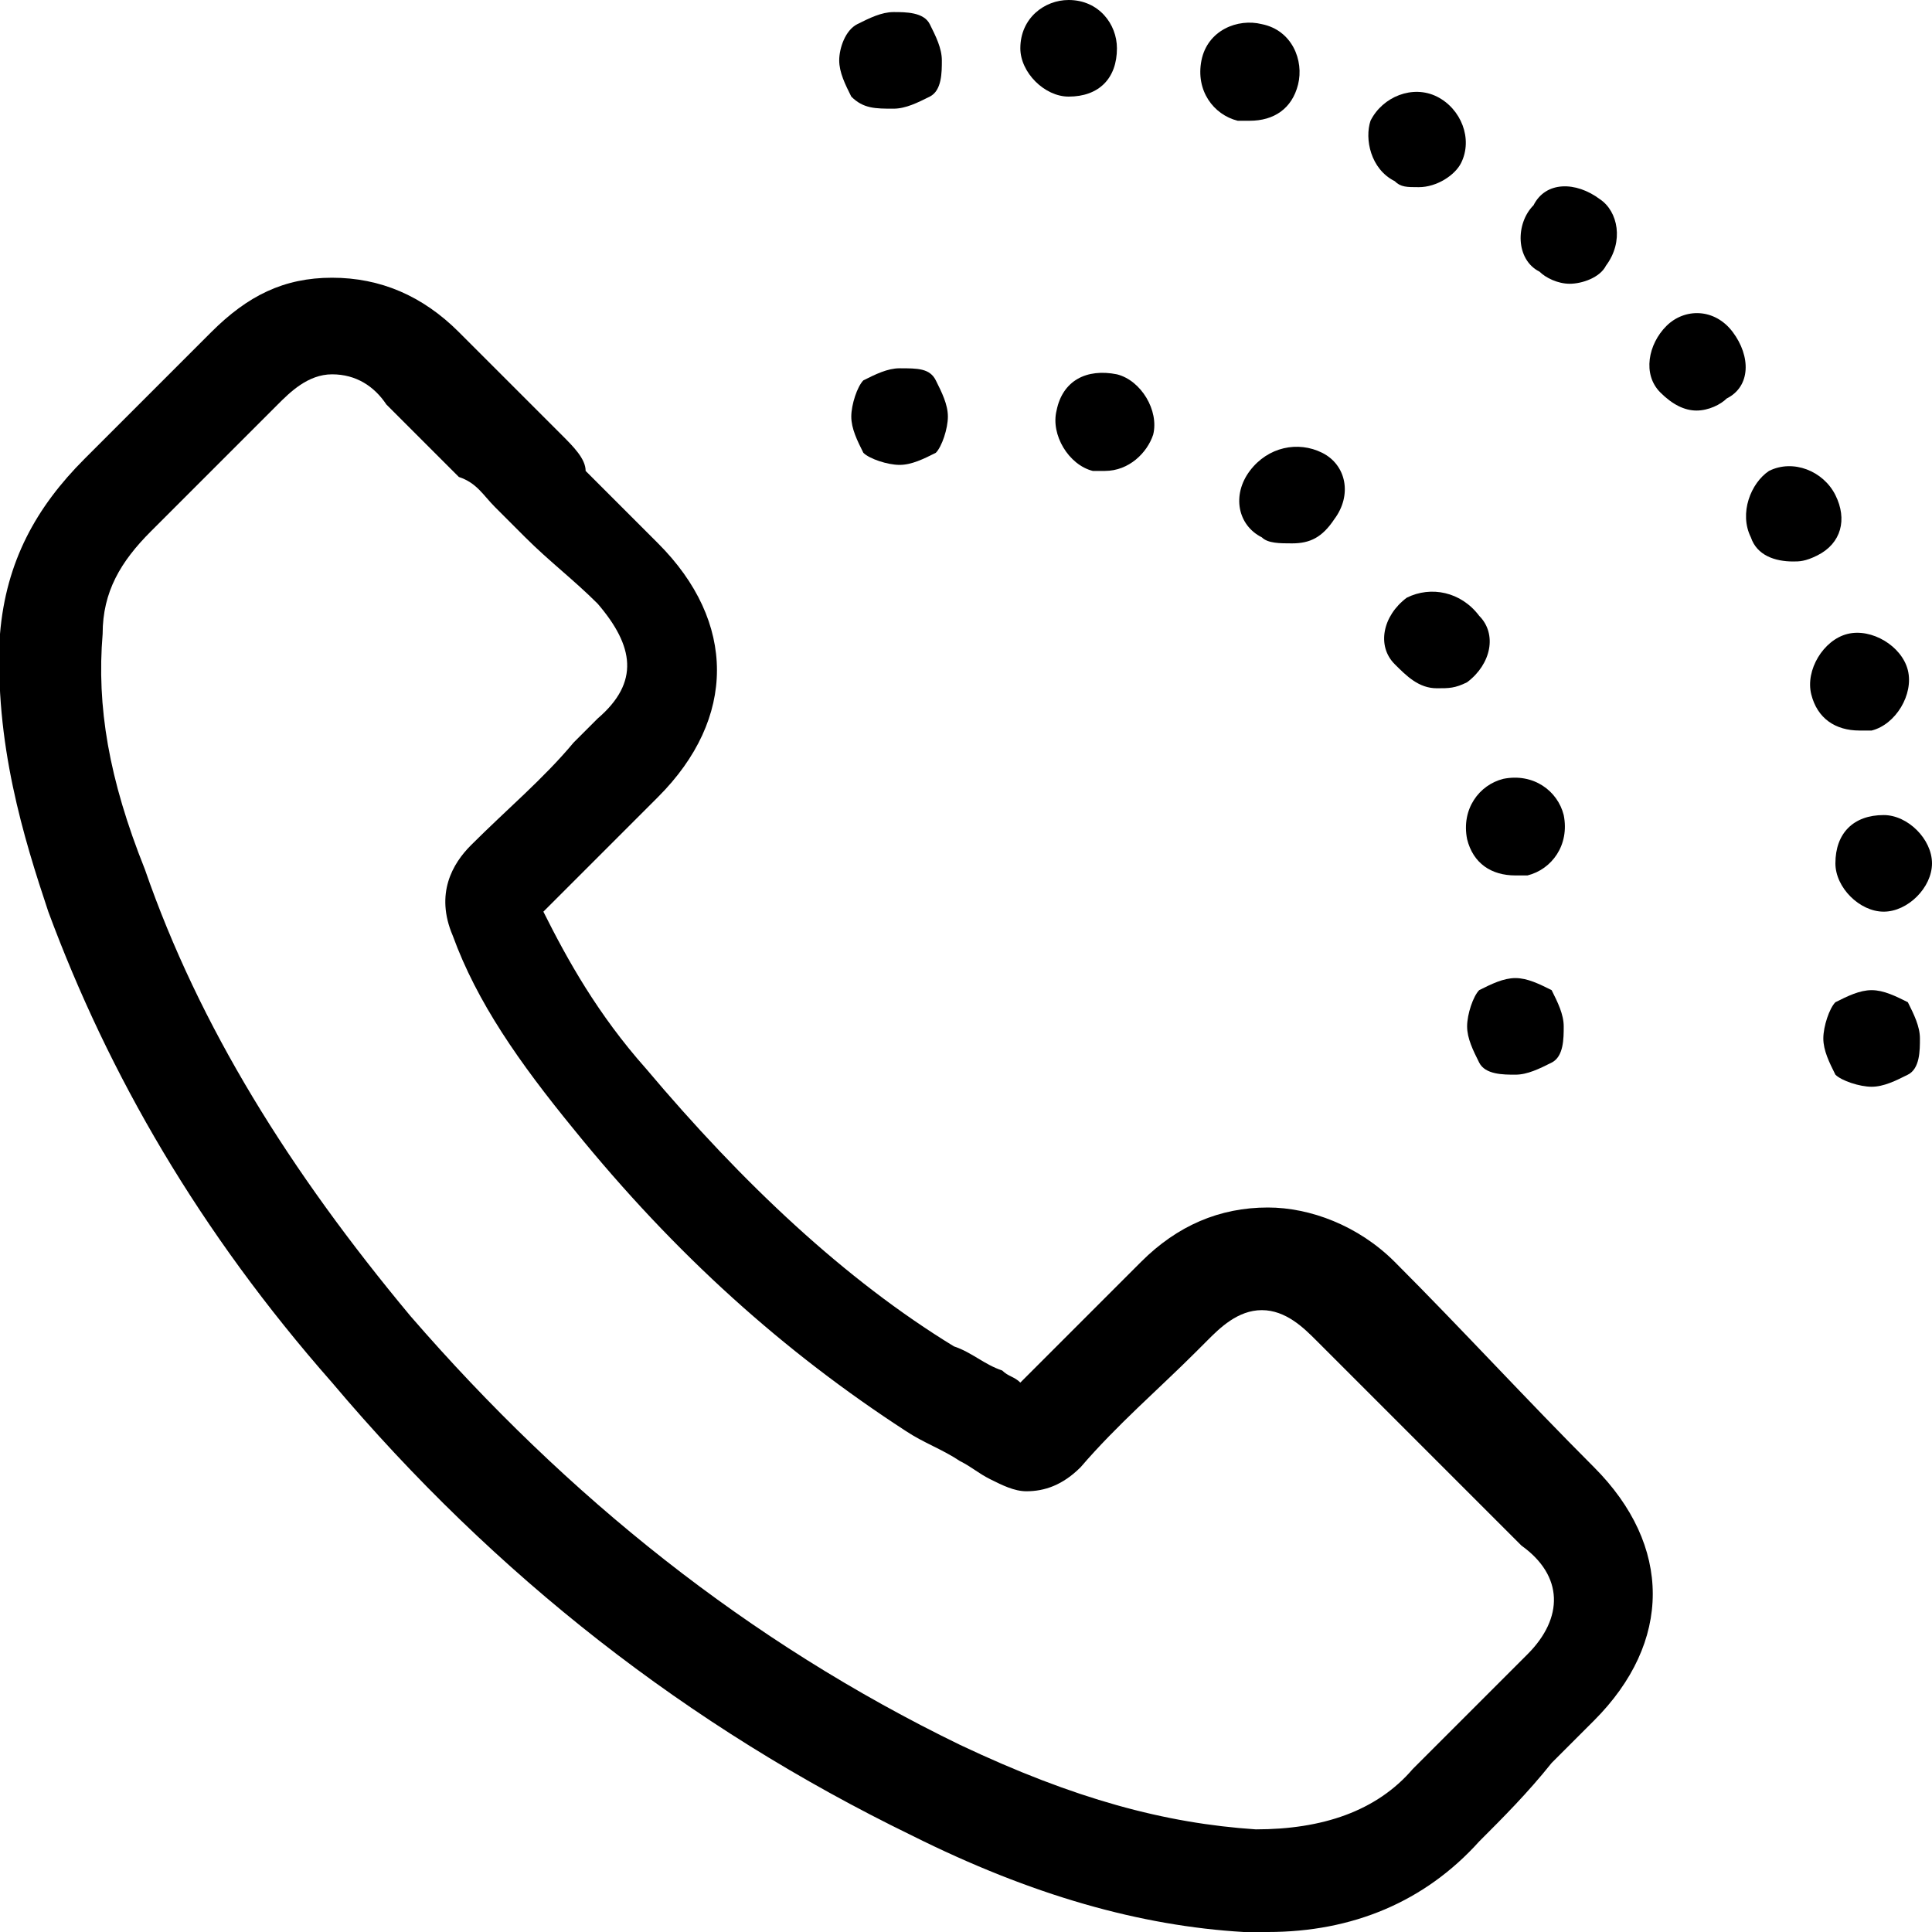 <?xml version="1.0" encoding="UTF-8"?> <svg xmlns="http://www.w3.org/2000/svg" xmlns:xlink="http://www.w3.org/1999/xlink" version="1.1" id="Capa_1" x="0px" y="0px" viewBox="0 0 32 32" style="enable-background:new 0 0 32 32;" xml:space="preserve"> <g> <g> <path d="M25.1,16.2c-0.2,0-0.4,0.1-0.6,0.2c-0.1,0.1-0.2,0.4-0.2,0.6s0.1,0.4,0.2,0.6s0.4,0.2,0.6,0.2s0.4-0.1,0.6-0.2 s0.2-0.4,0.2-0.6c0-0.2-0.1-0.4-0.2-0.6C25.5,16.3,25.3,16.2,25.1,16.2z"></path> <path d="M17.5,6.8c-0.1,0.4,0.2,0.9,0.6,1c0.1,0,0.1,0,0.2,0c0.4,0,0.7-0.3,0.8-0.6c0.1-0.4-0.2-0.9-0.6-1 C18,6.1,17.6,6.3,17.5,6.8z"></path> <path d="M23.3,9.9c-0.4,0.3-0.5,0.8-0.2,1.1c0.2,0.2,0.4,0.4,0.7,0.4c0.2,0,0.3,0,0.5-0.1c0.4-0.3,0.5-0.8,0.2-1.1 C24.2,9.8,23.7,9.7,23.3,9.9z"></path> <path d="M20.7,7.8c-0.3,0.4-0.2,0.9,0.2,1.1c0.1,0.1,0.3,0.1,0.5,0.1c0.3,0,0.5-0.1,0.7-0.4c0.3-0.4,0.2-0.9-0.2-1.1 C21.5,7.3,21,7.4,20.7,7.8z"></path> <path d="M24.3,13.9c0.1,0.4,0.4,0.6,0.8,0.6c0.1,0,0.1,0,0.2,0c0.4-0.1,0.7-0.5,0.6-1c-0.1-0.4-0.5-0.7-1-0.6 C24.5,13,24.2,13.4,24.3,13.9z"></path> <path d="M14.9,6.1c-0.2,0-0.4,0.1-0.6,0.2c-0.1,0.1-0.2,0.4-0.2,0.6s0.1,0.4,0.2,0.6c0.1,0.1,0.4,0.2,0.6,0.2 c0.2,0,0.4-0.1,0.6-0.2c0.1-0.1,0.2-0.4,0.2-0.6s-0.1-0.4-0.2-0.6S15.2,6.1,14.9,6.1z"></path> <path d="M31,16.4c-0.2,0-0.4,0.1-0.6,0.2c-0.1,0.1-0.2,0.4-0.2,0.6s0.1,0.4,0.2,0.6c0.1,0.1,0.4,0.2,0.6,0.2s0.4-0.1,0.6-0.2 s0.2-0.4,0.2-0.6c0-0.2-0.1-0.4-0.2-0.6C31.4,16.5,31.2,16.4,31,16.4z"></path> <path d="M30.4,8.2c-0.2-0.4-0.7-0.6-1.1-0.4C29,8,28.8,8.5,29,8.9c0.1,0.3,0.4,0.4,0.7,0.4c0.1,0,0.2,0,0.4-0.1 C30.5,9,30.6,8.6,30.4,8.2z"></path> <path d="M23.1,3c0.1,0.1,0.2,0.1,0.4,0.1c0.3,0,0.6-0.2,0.7-0.4c0.2-0.4,0-0.9-0.4-1.1l0,0c-0.4-0.2-0.9,0-1.1,0.4 C22.6,2.3,22.7,2.8,23.1,3z"></path> <path d="M17.7,1.6C17.7,1.6,17.7,1.6,17.7,1.6c0.5,0,0.8-0.3,0.8-0.8c0-0.4-0.3-0.8-0.8-0.8c-0.4,0-0.8,0.3-0.8,0.8 C16.9,1.2,17.3,1.6,17.7,1.6z"></path> <path d="M20.5,2c0.1,0,0.1,0,0.2,0c0.4,0,0.7-0.2,0.8-0.6c0.1-0.4-0.1-0.9-0.6-1c-0.4-0.1-0.9,0.1-1,0.6C19.8,1.5,20.1,1.9,20.5,2 z"></path> <path d="M28.7,5.5c-0.3-0.4-0.8-0.4-1.1-0.1c-0.3,0.3-0.4,0.8-0.1,1.1c0.2,0.2,0.4,0.3,0.6,0.3c0.2,0,0.4-0.1,0.5-0.2 C29,6.4,29,5.9,28.7,5.5z"></path> <path d="M30.4,14.3c0,0.4,0.4,0.8,0.8,0.8c0,0,0,0,0,0c0.4,0,0.8-0.4,0.8-0.8c0-0.4-0.4-0.8-0.8-0.8 C30.7,13.5,30.4,13.8,30.4,14.3z"></path> <path d="M30.8,12.1c0.1,0,0.1,0,0.2,0c0.4-0.1,0.7-0.6,0.6-1l0,0c-0.1-0.4-0.6-0.7-1-0.6c-0.4,0.1-0.7,0.6-0.6,1l0,0 C30.1,11.9,30.4,12.1,30.8,12.1z"></path> <path d="M25.5,4.5c0.1,0.1,0.3,0.2,0.5,0.2c0.2,0,0.5-0.1,0.6-0.3c0.3-0.4,0.2-0.9-0.1-1.1C26.1,3,25.6,3,25.4,3.4 C25.1,3.7,25.1,4.3,25.5,4.5z"></path> <path d="M14.8,1.8c0.2,0,0.4-0.1,0.6-0.2s0.2-0.4,0.2-0.6s-0.1-0.4-0.2-0.6S15,0.2,14.8,0.2c-0.2,0-0.4,0.1-0.6,0.2 S13.9,0.8,13.9,1s0.1,0.4,0.2,0.6C14.3,1.8,14.5,1.8,14.8,1.8z"></path> <path d="M23.1,20.9C22.5,20.3,21.7,20,21,20c-0.8,0-1.5,0.3-2.1,0.9l-0.2,0.2c-0.6,0.6-1.2,1.2-1.8,1.8c-0.1-0.1-0.2-0.1-0.3-0.2 c-0.3-0.1-0.5-0.3-0.8-0.4c-1.8-1.1-3.5-2.7-5.1-4.6c-0.8-0.9-1.3-1.8-1.7-2.6c0.5-0.5,1-1,1.5-1.5l0.4-0.4c1.3-1.3,1.3-2.9,0-4.2 c-0.4-0.4-0.8-0.8-1.2-1.2C9.7,7.6,9.5,7.4,9.3,7.2C9.2,7.1,9,6.9,8.8,6.7C8.4,6.3,8,5.9,7.6,5.5C7,4.9,6.3,4.6,5.5,4.6 S4.1,4.9,3.5,5.5C3.2,5.8,2.9,6.1,2.6,6.4C2.2,6.8,1.8,7.2,1.4,7.6C0.6,8.4,0.1,9.3,0,10.5c-0.1,1.8,0.4,3.4,0.8,4.6 c1,2.7,2.5,5.3,4.7,7.8c2.7,3.2,5.9,5.7,9.6,7.5c2,1,3.8,1.5,5.5,1.6c0.1,0,0.3,0,0.4,0c1.4,0,2.6-0.5,3.5-1.5 c0.4-0.4,0.8-0.8,1.2-1.3c0.2-0.2,0.4-0.4,0.7-0.7c1.3-1.3,1.3-2.9,0-4.2C25.3,23.2,24.2,22,23.1,20.9z M25.3,27.4 c-0.2,0.2-0.4,0.4-0.6,0.6c-0.4,0.4-0.9,0.9-1.3,1.3c-0.6,0.7-1.5,1-2.6,1c-1.5-0.1-3-0.5-4.9-1.4c-3.5-1.7-6.5-4.1-9.1-7.1 c-2-2.4-3.5-4.8-4.4-7.4c-0.6-1.5-0.8-2.7-0.7-3.9C1.7,9.8,2,9.3,2.5,8.8c0.4-0.4,0.9-0.9,1.3-1.3c0.3-0.3,0.6-0.6,0.8-0.8 c0.2-0.2,0.5-0.5,0.9-0.5c0.4,0,0.7,0.2,0.9,0.5c0.4,0.4,0.8,0.8,1.2,1.2C7.9,8,8,8.2,8.2,8.4c0.2,0.2,0.3,0.3,0.5,0.5 C9.1,9.3,9.5,9.6,9.9,10c0.6,0.7,0.7,1.3,0,1.9l-0.4,0.4c-0.5,0.6-1.1,1.1-1.7,1.7c-0.3,0.3-0.6,0.8-0.3,1.5 c0.4,1.1,1.1,2.1,2,3.2c1.7,2.1,3.5,3.7,5.5,5c0.3,0.2,0.6,0.3,0.9,0.5c0.2,0.1,0.3,0.2,0.5,0.3c0.2,0.1,0.4,0.2,0.6,0.2l0,0 c0.3,0,0.6-0.1,0.9-0.4c0.6-0.7,1.3-1.3,1.9-1.9l0.2-0.2c0.2-0.2,0.5-0.5,0.9-0.5s0.7,0.3,0.9,0.5c1.1,1.1,2.2,2.2,3.4,3.4 C25.9,26.1,25.9,26.8,25.3,27.4z"></path> </g> </g> </svg> 